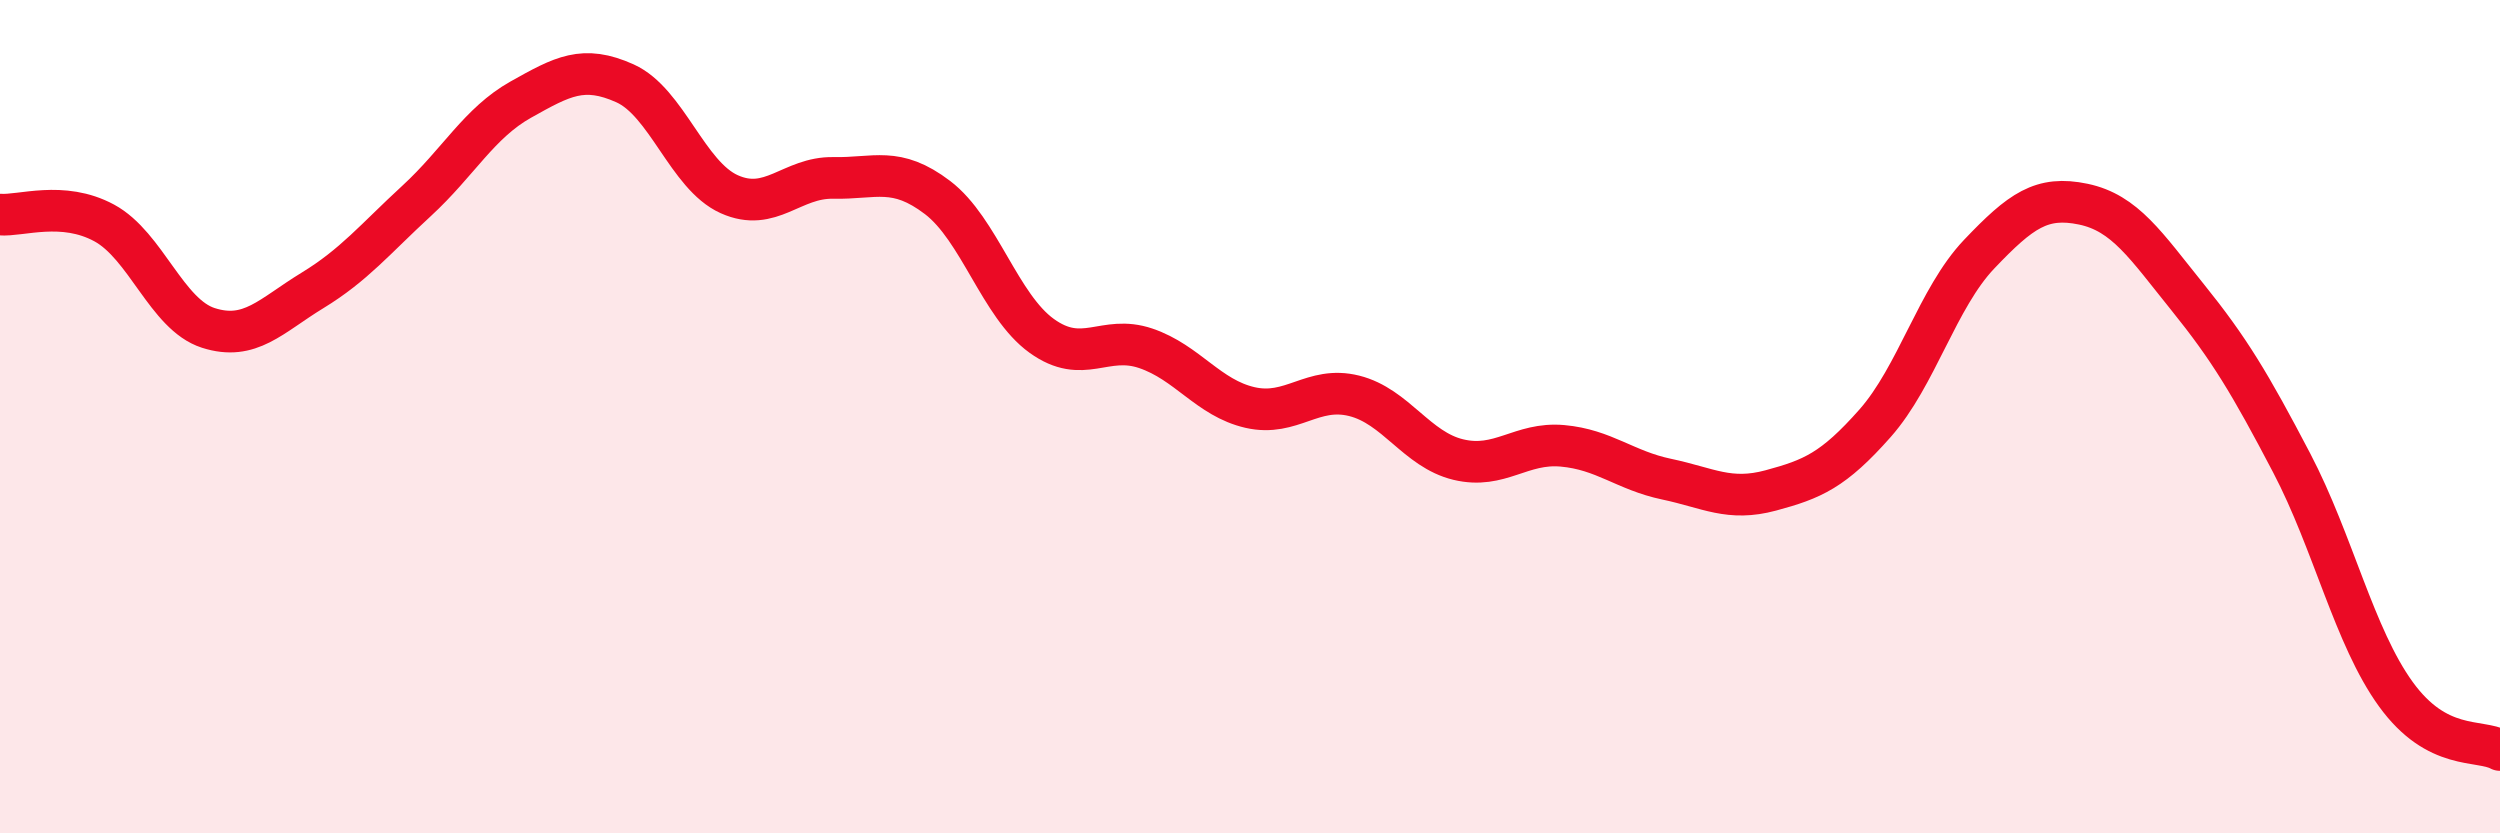 
    <svg width="60" height="20" viewBox="0 0 60 20" xmlns="http://www.w3.org/2000/svg">
      <path
        d="M 0,5.15 C 0.5,5.19 1.5,4.81 2.5,5.35 C 3.5,5.89 4,7.55 5,7.87 C 6,8.19 6.5,7.58 7.5,6.97 C 8.5,6.36 9,5.74 10,4.82 C 11,3.9 11.5,2.95 12.5,2.39 C 13.5,1.83 14,1.55 15,2 C 16,2.45 16.5,4.21 17.5,4.66 C 18.5,5.11 19,4.25 20,4.27 C 21,4.29 21.5,3.98 22.5,4.74 C 23.5,5.5 24,7.34 25,8.06 C 26,8.78 26.5,8.02 27.5,8.36 C 28.5,8.7 29,9.55 30,9.78 C 31,10.01 31.5,9.25 32.5,9.5 C 33.5,9.75 34,10.79 35,11.03 C 36,11.27 36.5,10.61 37.5,10.7 C 38.5,10.79 39,11.29 40,11.5 C 41,11.71 41.5,12.04 42.5,11.77 C 43.5,11.5 44,11.29 45,10.16 C 46,9.03 46.5,7.15 47.5,6.1 C 48.5,5.05 49,4.69 50,4.9 C 51,5.11 51.5,5.89 52.5,7.13 C 53.5,8.37 54,9.2 55,11.11 C 56,13.02 56.5,15.28 57.5,16.66 C 58.5,18.04 59.5,17.73 60,18L60 20L0 20Z"
        fill="#EB0A25"
        opacity="0.1"
        stroke-linecap="round"
        stroke-linejoin="round"
      />
      <path
        d="M 0,5.15 C 0.5,5.19 1.5,4.81 2.5,5.35 C 3.5,5.89 4,7.55 5,7.87 C 6,8.19 6.5,7.58 7.5,6.97 C 8.5,6.36 9,5.74 10,4.82 C 11,3.9 11.5,2.95 12.5,2.39 C 13.5,1.83 14,1.55 15,2 C 16,2.45 16.5,4.21 17.5,4.66 C 18.5,5.11 19,4.25 20,4.27 C 21,4.29 21.5,3.98 22.5,4.74 C 23.5,5.5 24,7.34 25,8.06 C 26,8.78 26.5,8.02 27.5,8.36 C 28.5,8.7 29,9.55 30,9.78 C 31,10.01 31.5,9.25 32.5,9.5 C 33.5,9.75 34,10.79 35,11.03 C 36,11.27 36.5,10.61 37.5,10.7 C 38.5,10.79 39,11.29 40,11.5 C 41,11.71 41.5,12.04 42.5,11.77 C 43.5,11.5 44,11.29 45,10.16 C 46,9.03 46.5,7.15 47.5,6.1 C 48.5,5.05 49,4.69 50,4.9 C 51,5.11 51.5,5.89 52.5,7.13 C 53.5,8.37 54,9.2 55,11.11 C 56,13.02 56.5,15.28 57.5,16.66 C 58.5,18.04 59.5,17.73 60,18"
        stroke="#EB0A25"
        stroke-width="1"
        fill="none"
        stroke-linecap="round"
        stroke-linejoin="round"
      />
    </svg>
  